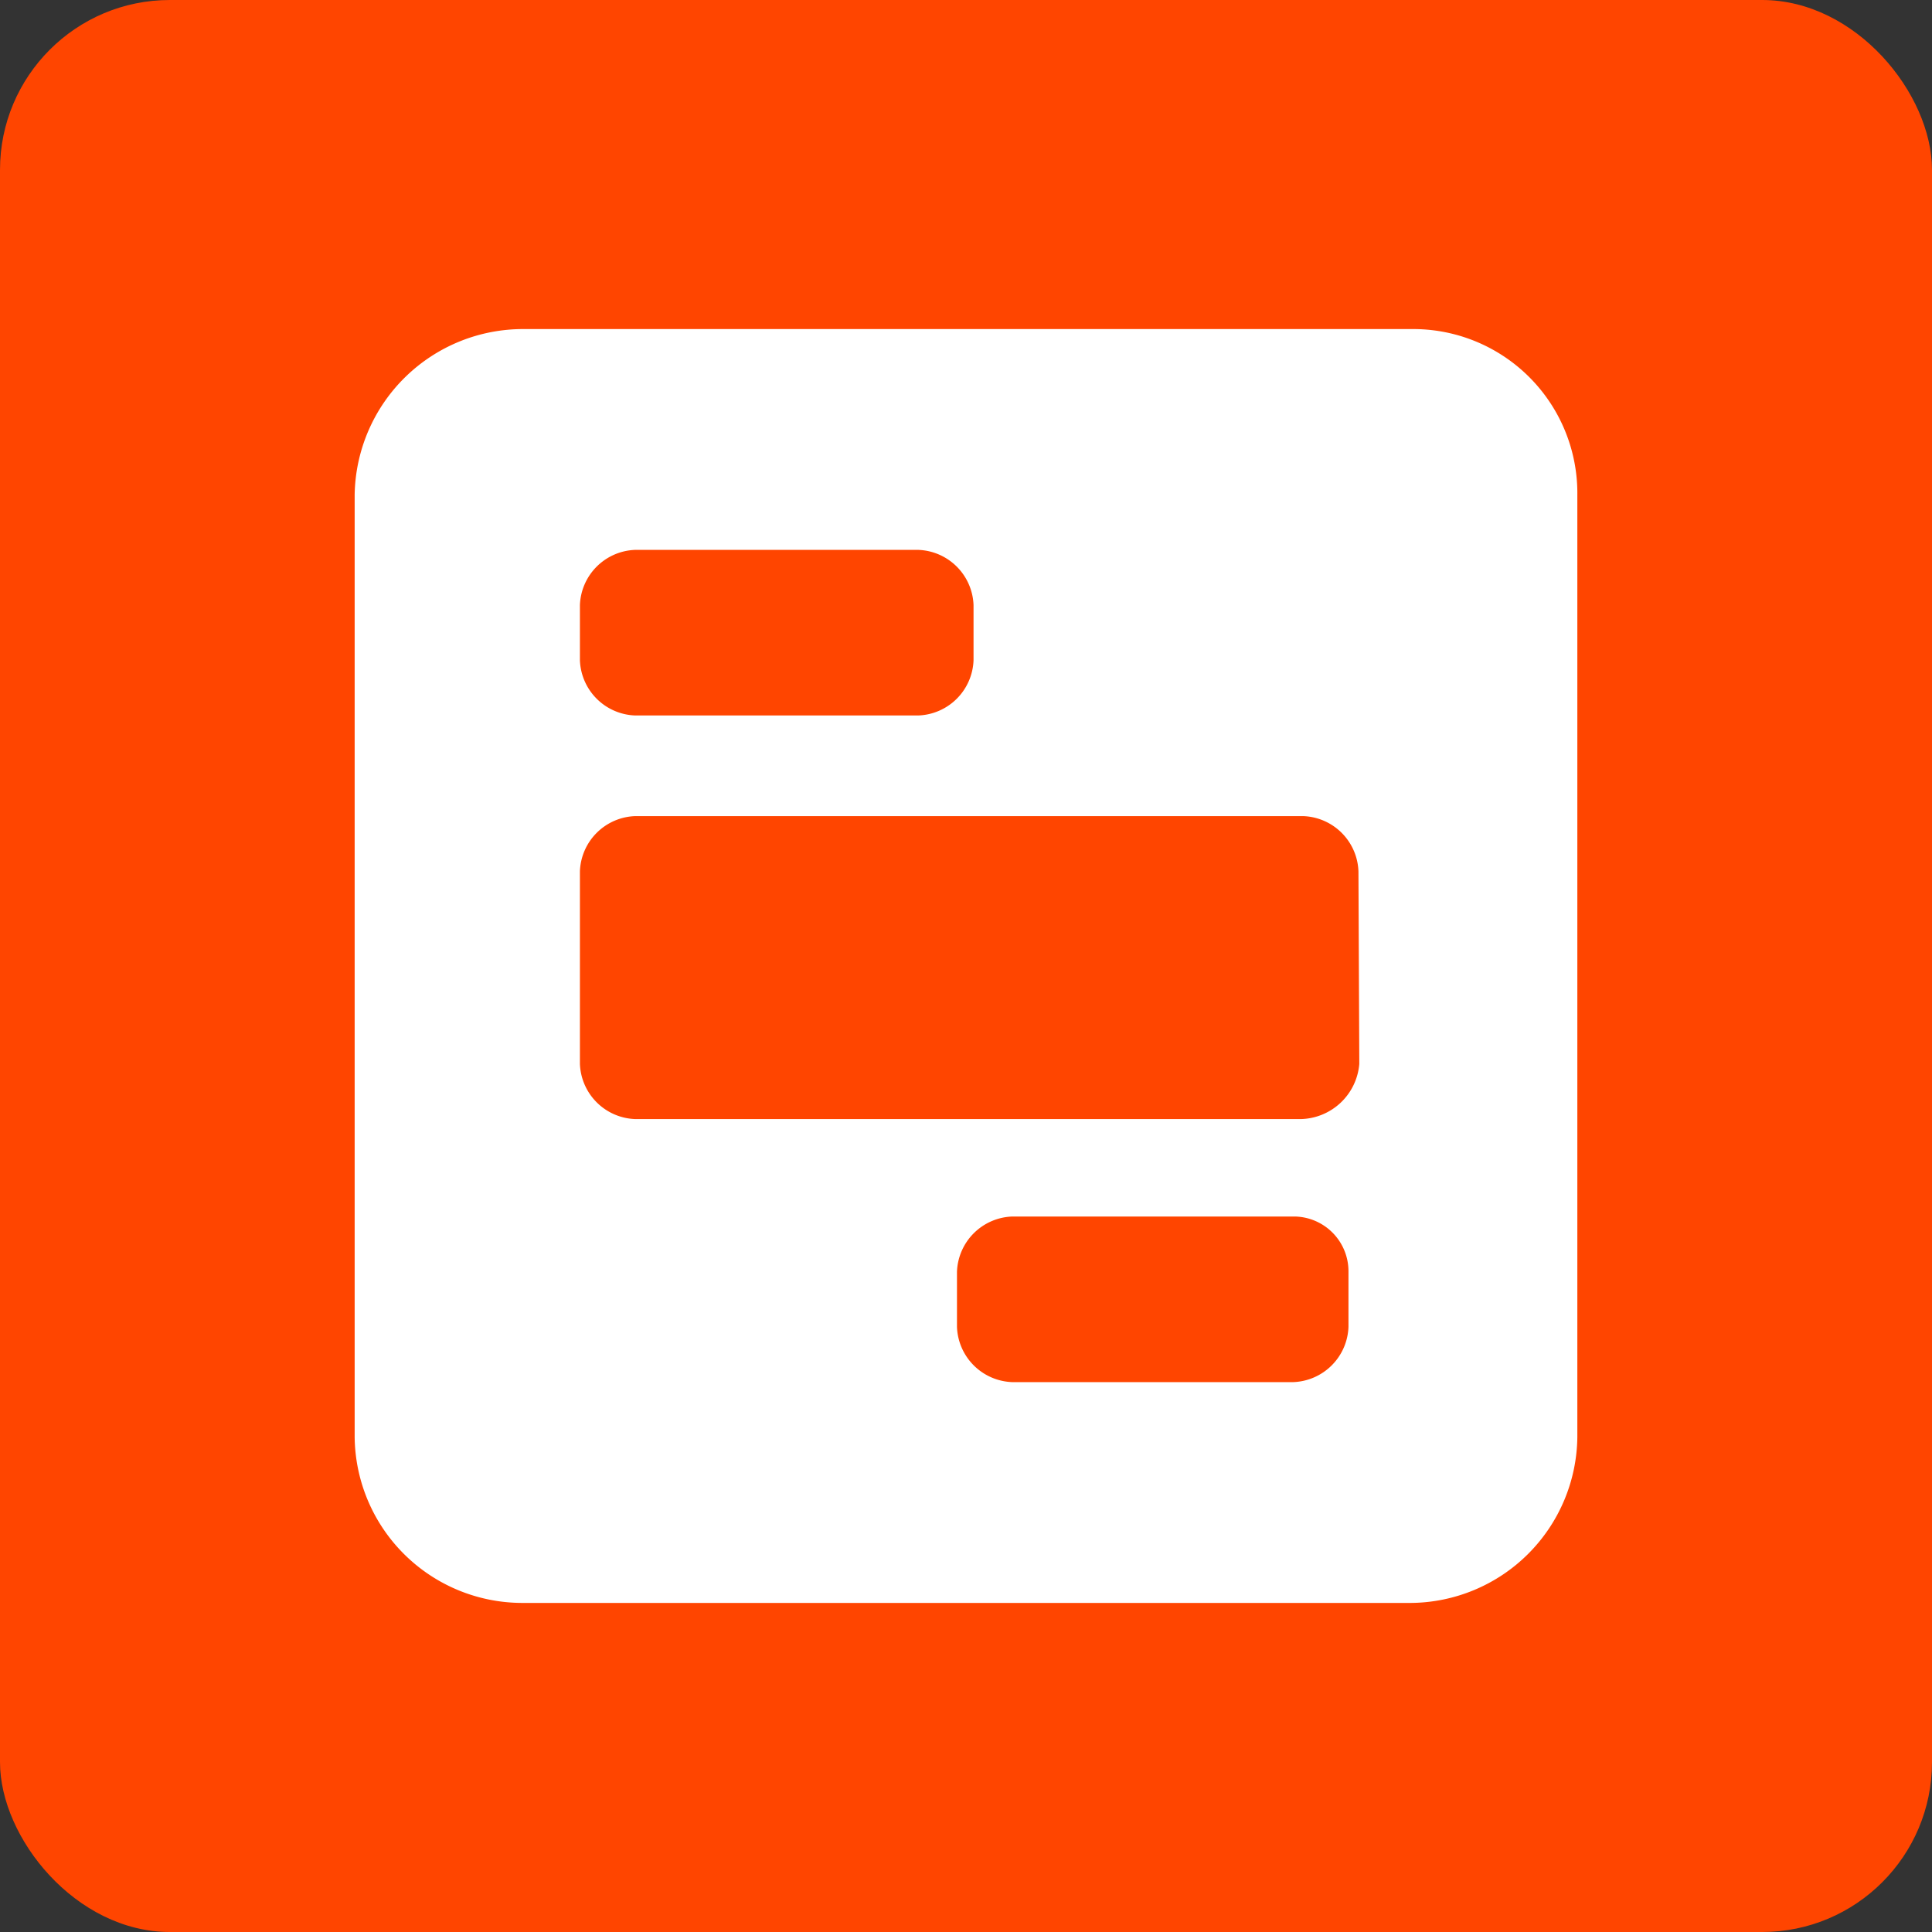 <svg xmlns="http://www.w3.org/2000/svg" xmlns:xlink="http://www.w3.org/1999/xlink" width="91" height="91" viewBox="0 0 91 91">
  <rect x="0" y="0" width="91" height="91" fill="#333333" stroke="none"/>
  <defs>
    <clipPath id="clip-Timeline">
      <rect width="91" height="91"/>
    </clipPath>
  </defs>
  <g id="Timeline" clip-path="url(#clip-Timeline)">
    <rect id="Rectangle_56" data-name="Rectangle 56" width="91" height="91" rx="8" fill="#ff4500"/>
    <path id="timeslot" d="M70.95,20H29.19a7.93,7.93,0,0,0-8,7.81V72.19A7.9,7.9,0,0,0,29.05,80h41.9a7.9,7.9,0,0,0,7.83-7.81V27.81A7.73,7.73,0,0,0,70.95,20ZM31.8,33a2.7,2.7,0,0,1,2.61-2.6H47.73A2.7,2.7,0,0,1,50.34,33v2.6a2.7,2.7,0,0,1-2.61,2.6H34.41a2.7,2.7,0,0,1-2.61-2.6ZM68,67a2.7,2.7,0,0,1-2.61,2.6H52.17A2.7,2.7,0,0,1,49.56,67V64.4a2.7,2.7,0,0,1,2.61-2.6H65.49A2.58,2.58,0,0,1,68,64.38Zm.51-12.39a2.83,2.83,0,0,1-2.75,2.6H34.41a2.7,2.7,0,0,1-2.61-2.6V45.54a2.7,2.7,0,0,1,2.61-2.6H65.86a2.7,2.7,0,0,1,2.61,2.6Z" transform="translate(-4.485 -4.5)" fill="#fff" fill-rule="evenodd"/>
  </g>
</svg>
